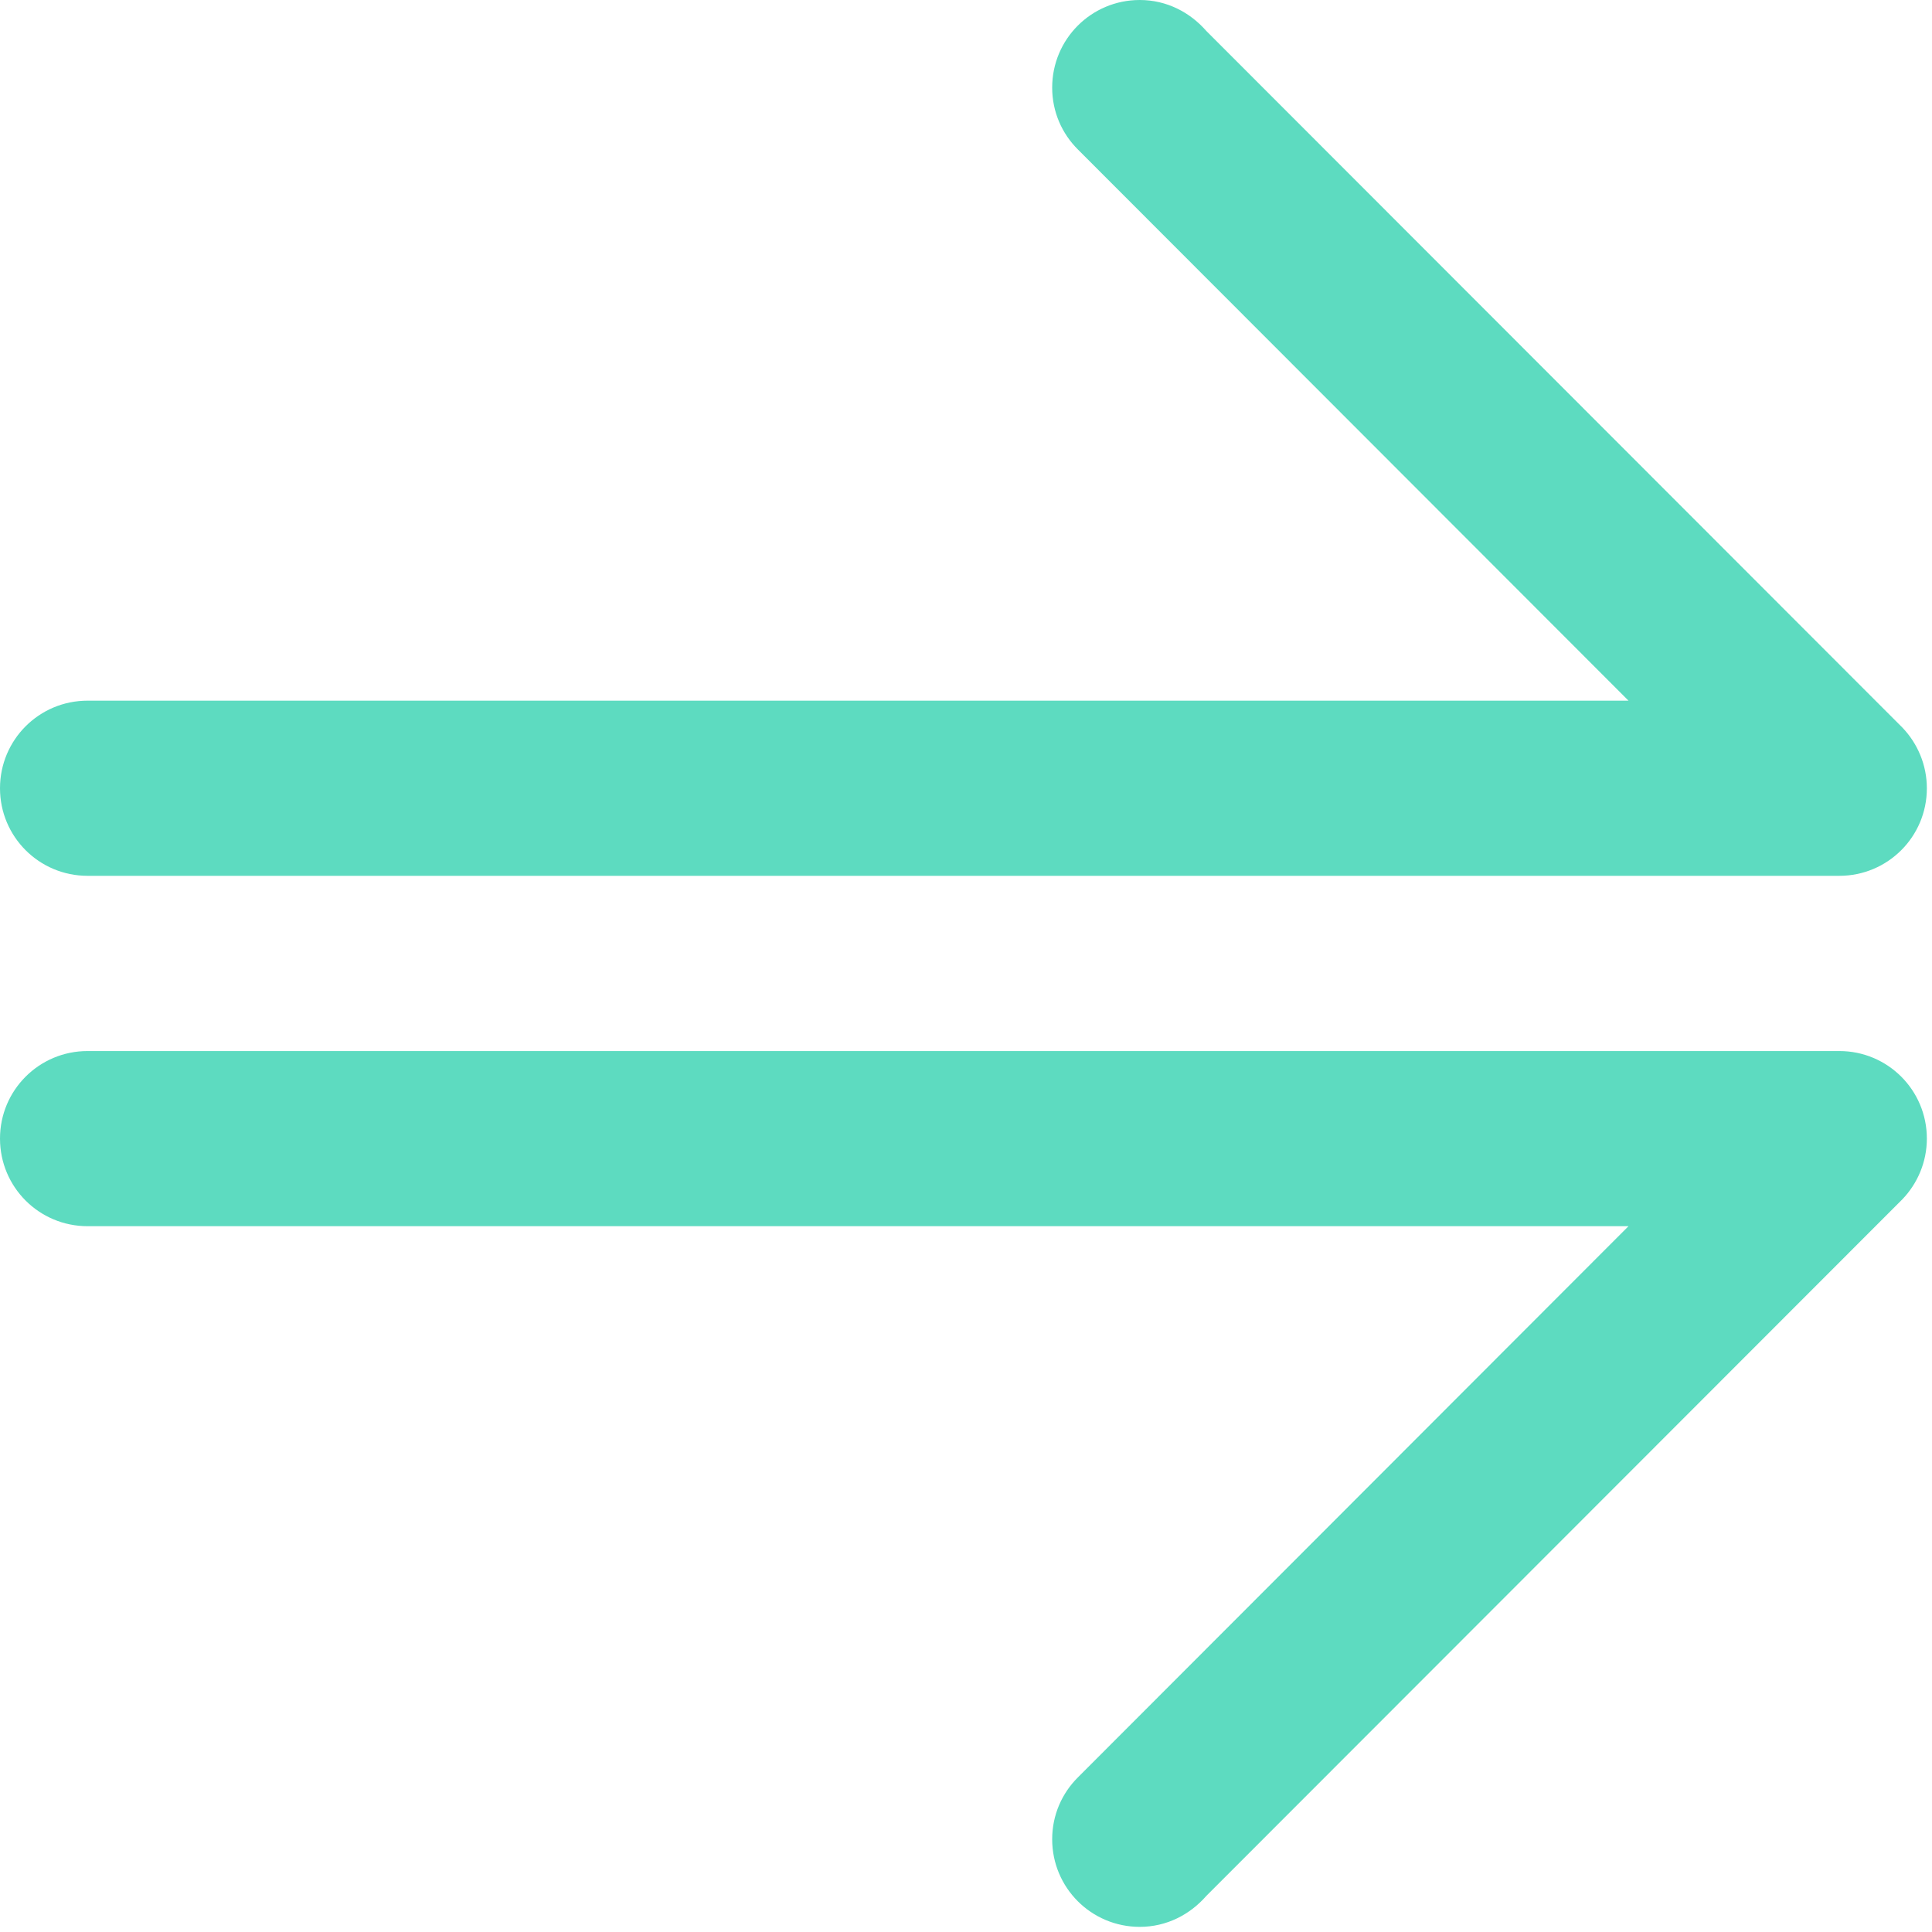 <?xml version="1.0" encoding="UTF-8" standalone="no"?><!DOCTYPE svg PUBLIC "-//W3C//DTD SVG 1.1//EN" "http://www.w3.org/Graphics/SVG/1.1/DTD/svg11.dtd"><svg width="100%" height="100%" viewBox="0 0 188 188" version="1.1" xmlns="http://www.w3.org/2000/svg" xmlns:xlink="http://www.w3.org/1999/xlink" xml:space="preserve" xmlns:serif="http://www.serif.com/" style="fill-rule:evenodd;clip-rule:evenodd;stroke-linejoin:round;stroke-miterlimit:2;"><path d="M8.522,85.225l170.455,0c4.716,0 8.523,-3.806 8.523,-8.519c0,-2.275 -0.909,-4.375 -2.386,-5.912l-67.728,-67.781c-1.59,-1.819 -3.863,-3.013 -6.477,-3.013c-4.716,0 -8.523,3.806 -8.523,8.525c0,2.381 0.966,4.488 2.5,6.019l53.58,53.637l-149.944,0c-4.715,0 -8.522,3.806 -8.522,8.525c0,4.713 3.807,8.519 8.522,8.519Z" style="fill:#5ddbc0;fill-rule:nonzero;"/><path d="M8.522,102.275l170.455,0c4.716,0 8.523,3.806 8.523,8.519c0,2.275 -0.909,4.375 -2.386,5.912l-0.114,0.113l-67.614,67.668c-1.59,1.819 -3.863,3.013 -6.477,3.013c-4.716,0 -8.523,-3.806 -8.523,-8.525c0,-2.381 0.966,-4.488 2.5,-6.019l53.58,-53.637l-149.944,0c-4.715,0 -8.522,-3.806 -8.522,-8.525c0,-4.713 3.807,-8.519 8.522,-8.519Z" style="fill:#5ddbc0;fill-rule:nonzero;"/></svg>